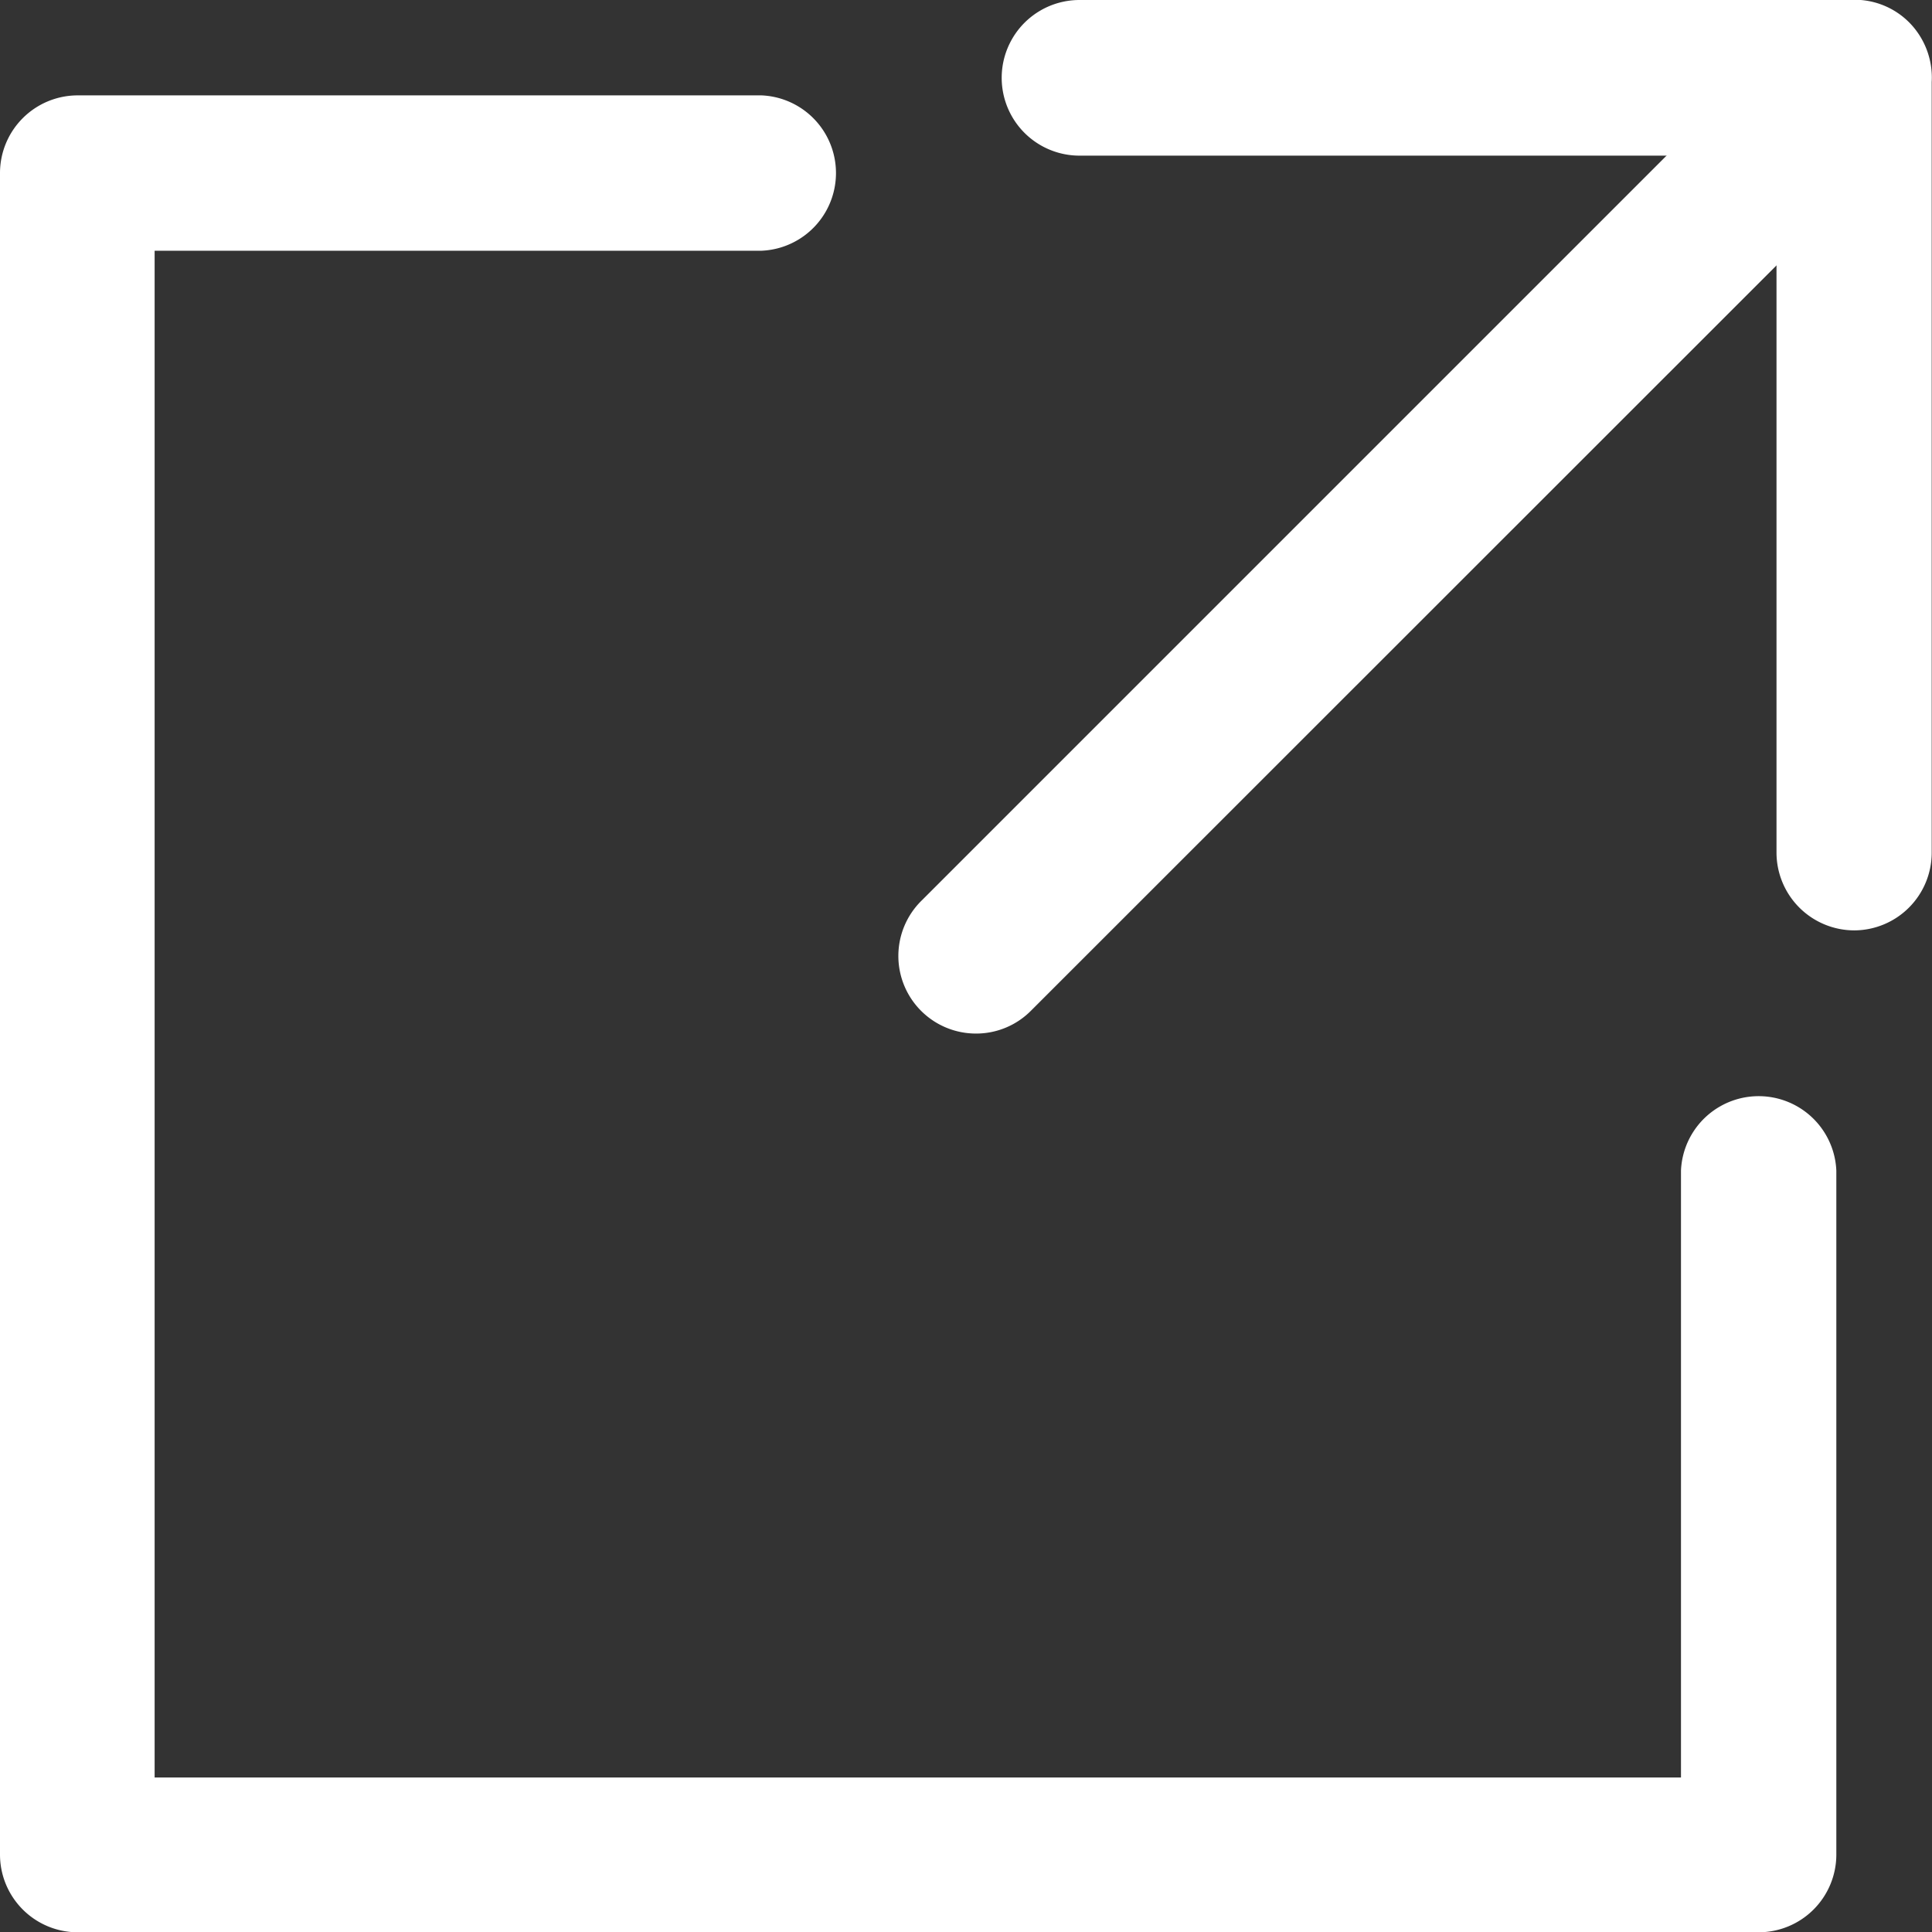<svg xmlns="http://www.w3.org/2000/svg" xmlns:xlink="http://www.w3.org/1999/xlink" width="13.369" height="13.371" viewBox="0 0 13.369 13.371"><rect x="0" y="0" width="13.369" height="13.371" fill="#333333" stroke="none"/><defs><style>.a{fill:none;}.b{clip-path:url(#a);}.c{fill:#fff;}</style><clipPath id="a"><rect class="a" width="13.369" height="13.371"/></clipPath></defs><g class="b"><path class="c" d="M12.832,6.313a.413.413,0,0,1-.414-.412V.952H7.47a.413.413,0,1,1,0-.825l5.326,0a.411.411,0,0,1,.326.118.418.418,0,0,1,.12.321V5.9A.412.412,0,0,1,12.832,6.313Z" transform="translate(0 0)"/><path class="c" d="M12.832,6.438a.539.539,0,0,1-.539-.537V1.077H7.47A.538.538,0,1,1,7.47,0l5.321,0a.533.533,0,0,1,.419.154.543.543,0,0,1,.157.414V5.9A.538.538,0,0,1,12.832,6.438ZM7.47.251a.288.288,0,1,0,0,.575h5.072V5.9a.288.288,0,1,0,.575,0V.558a.292.292,0,0,0-.084-.225.287.287,0,0,0-.225-.081H12.8Z" transform="translate(0 0)"/><path class="c" d="M6.754,7.027a.412.412,0,0,1-.292-.7L12.539.246a.413.413,0,0,1,.583.584L7.046,6.906a.41.41,0,0,1-.292.121" transform="translate(0 0)"/><path class="c" d="M6.754,7.152a.537.537,0,0,1-.38-.917L12.451.158a.538.538,0,0,1,.76.761L7.134,6.994A.534.534,0,0,1,6.754,7.152ZM12.83.25a.285.285,0,0,0-.2.084L6.55,6.411a.288.288,0,0,0,.407.406L13.034.742a.288.288,0,0,0,0-.407A.285.285,0,0,0,12.83.25Z" transform="translate(0 0)"/><path class="c" d="M12.17,13.246H.537a.413.413,0,0,1-.412-.413V1.2A.413.413,0,0,1,.537.785H5.27a.413.413,0,0,1,0,.825H.95V12.421H11.757V8.1a.413.413,0,0,1,.825,0v4.735a.412.412,0,0,1-.412.413" transform="translate(0 0)"/><path class="c" d="M12.17,13.371H.537A.538.538,0,0,1,0,12.833V1.2A.538.538,0,0,1,.537.66H5.27a.538.538,0,0,1,0,1.075h-4.2V12.3H11.632V8.1a.538.538,0,0,1,1.075,0v4.735A.538.538,0,0,1,12.17,13.371ZM.537.91A.288.288,0,0,0,.25,1.2V12.833a.288.288,0,0,0,.287.288H12.17a.288.288,0,0,0,.287-.288V8.1a.288.288,0,0,0-.575,0v4.448H.825V1.485H5.27a.288.288,0,0,0,0-.575Z" transform="translate(0 0)"/></g></svg>